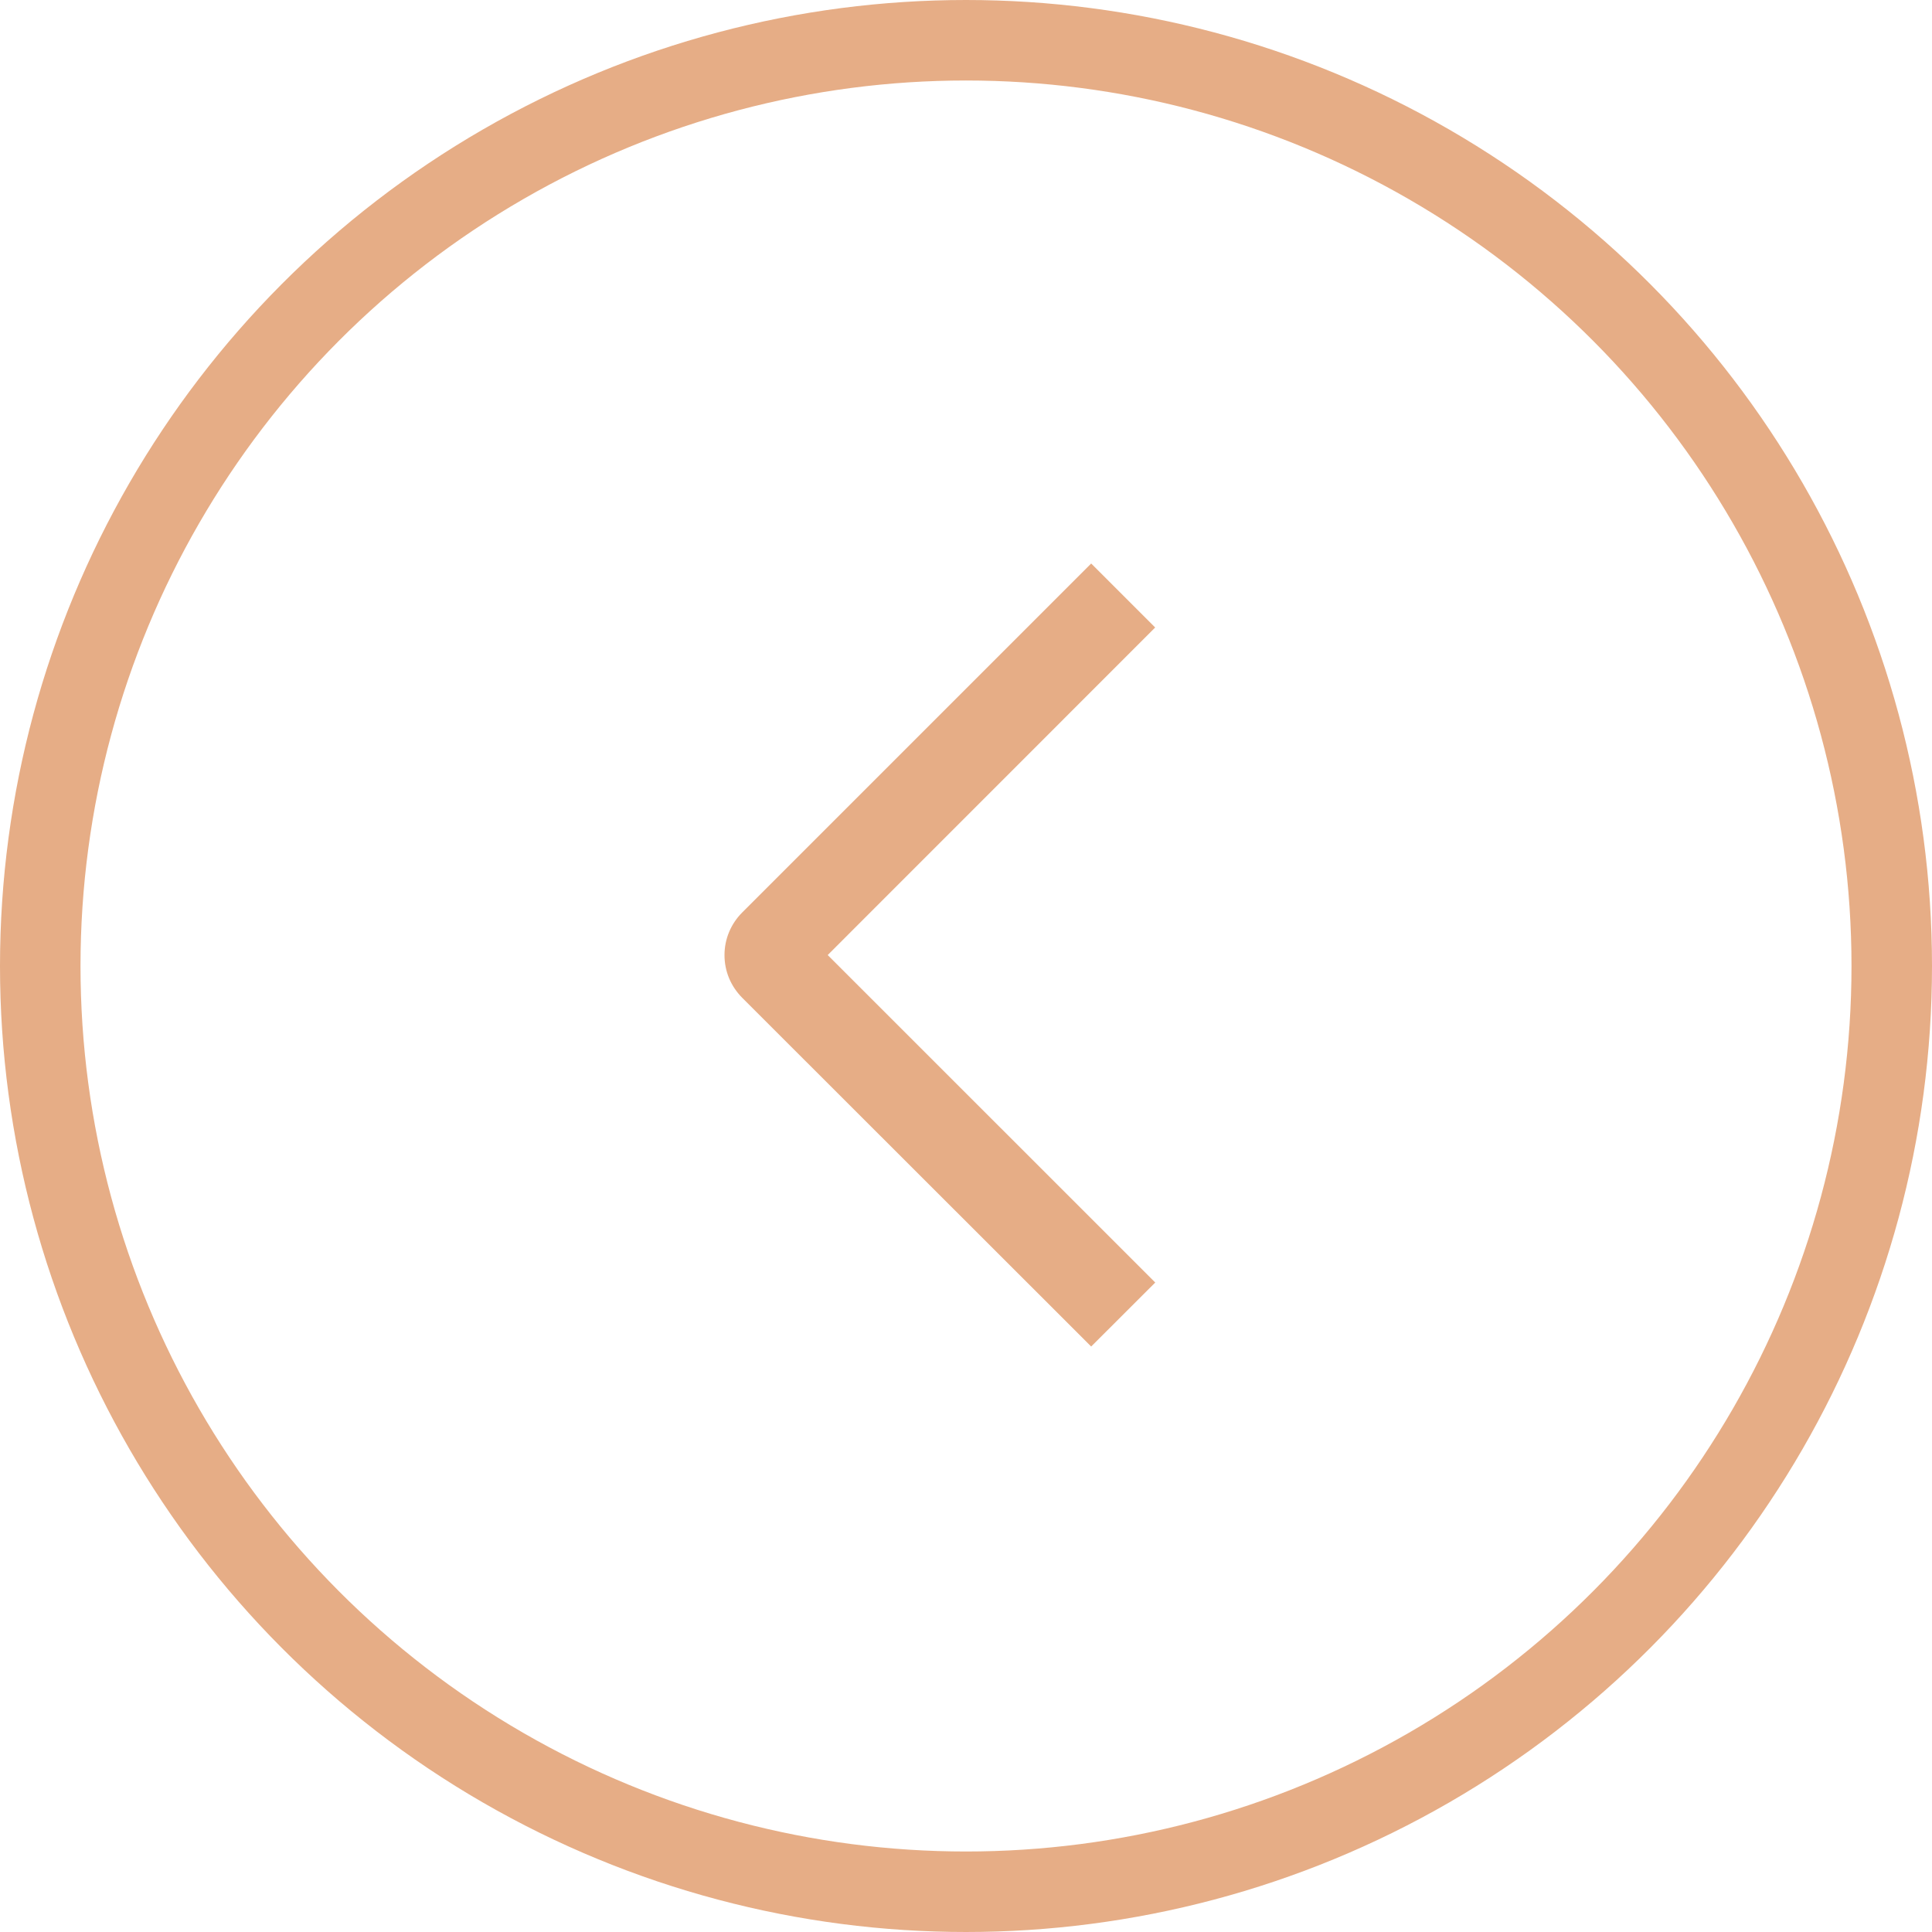 <?xml version="1.0" encoding="UTF-8"?> <svg xmlns="http://www.w3.org/2000/svg" width="24" height="24" viewBox="0 0 24 24" fill="none"><circle cx="12" cy="12" r="11.5" stroke="#E6AD86"></circle><path d="M14.351 15.932L13.555 16.727L9.22 12.395C9.151 12.325 9.095 12.243 9.057 12.152C9.019 12.061 9 11.963 9 11.865C9 11.766 9.019 11.669 9.057 11.578C9.095 11.487 9.151 11.404 9.22 11.335L13.555 7L14.35 7.795L10.282 11.864L14.351 15.932Z" fill="#E6AD86"></path></svg> 